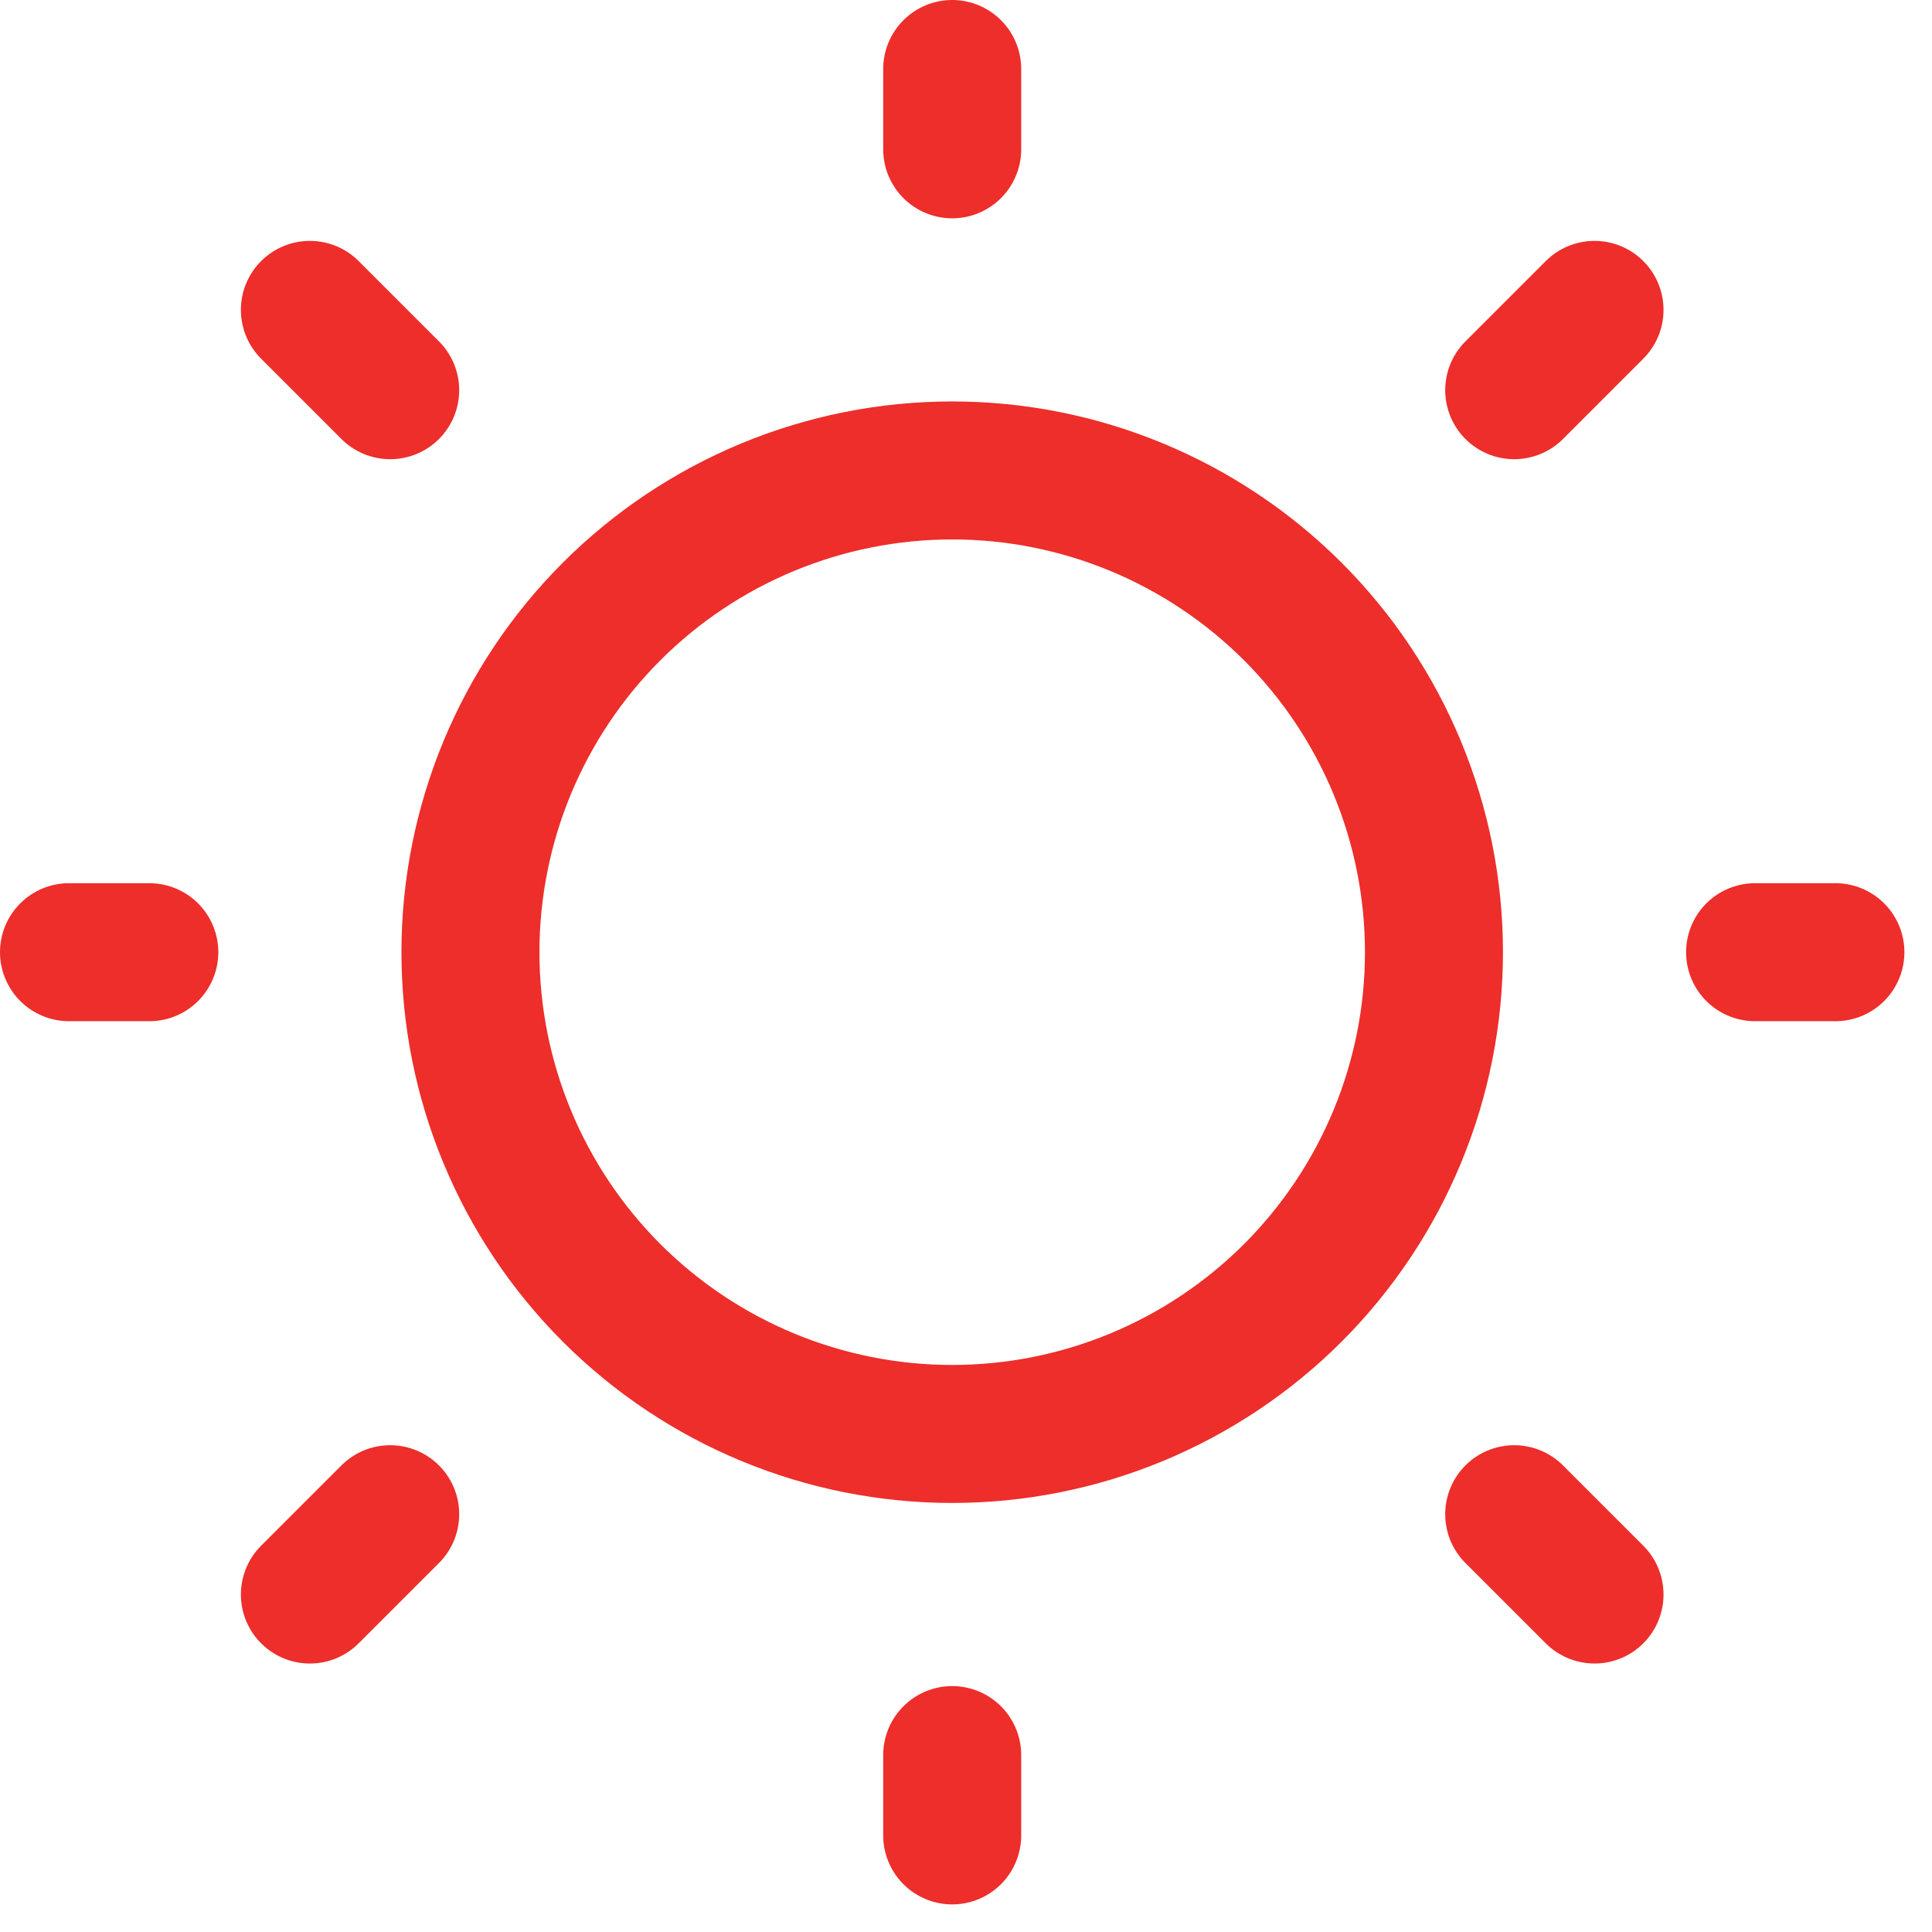 <svg width="28" height="28" viewBox="0 0 28 28" fill="none" xmlns="http://www.w3.org/2000/svg">
<path d="M25.436 13.8H26.6M13.8 2.164V1M13.8 26.6V25.436M23.109 23.109L21.945 21.945M23.109 4.491L21.945 5.655M4.491 23.109L5.655 21.945M4.491 4.491L5.655 5.655M1 13.8H2.164M13.8 20.782C15.652 20.782 17.427 20.046 18.737 18.737C20.046 17.427 20.782 15.652 20.782 13.8C20.782 11.948 20.046 10.172 18.737 8.863C17.427 7.554 15.652 6.818 13.8 6.818C11.948 6.818 10.172 7.554 8.863 8.863C7.554 10.172 6.818 11.948 6.818 13.8C6.818 15.652 7.554 17.427 8.863 18.737C10.172 20.046 11.948 20.782 13.8 20.782Z" stroke="#ED2E2B" stroke-width="2" stroke-linecap="round" stroke-linejoin="round"/>
</svg>
